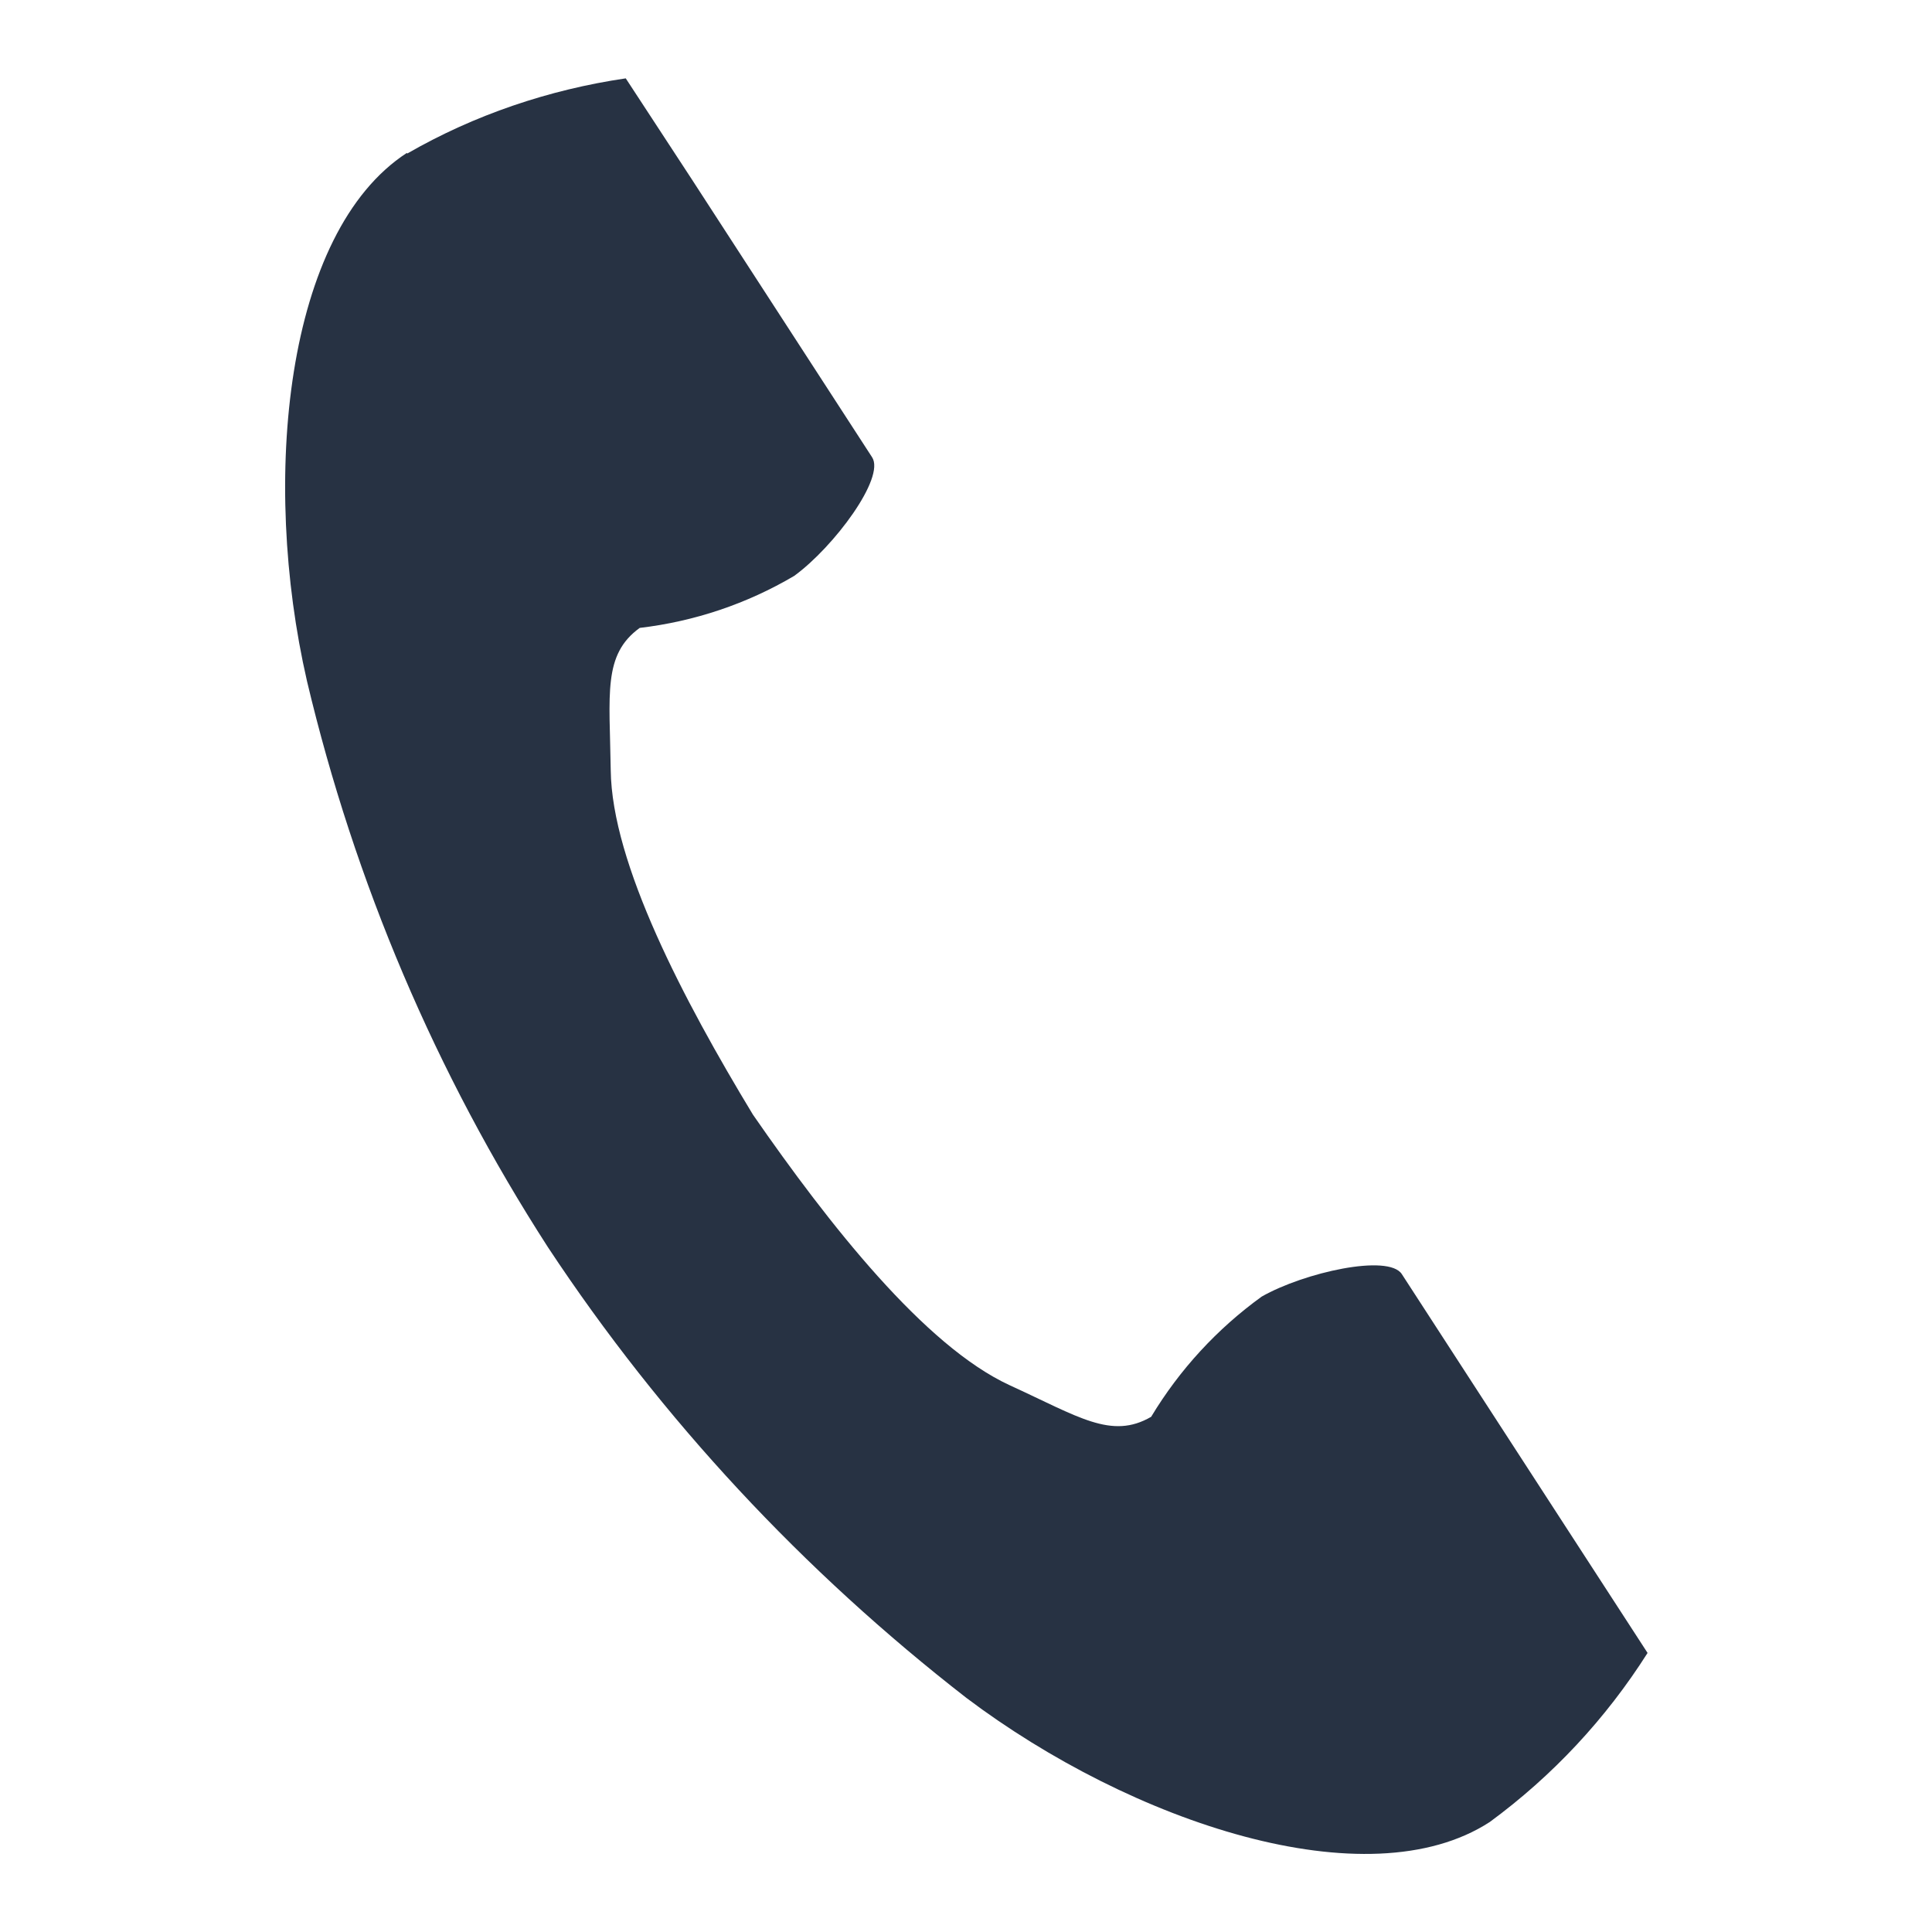 <?xml version="1.0" encoding="UTF-8"?>
<svg id="_レイヤー_2" data-name="レイヤー 2" xmlns="http://www.w3.org/2000/svg" viewBox="0 0 36 36">
  <defs>
    <style>
      .cls-1 {
        fill: none;
      }

      .cls-2 {
        fill: #273243;
      }
    </style>
  </defs>
  <g id="_レイヤー_1-2" data-name="レイヤー 1">
    <path id="_パス_144994" data-name="パス 144994" class="cls-2" d="M7.58,2.85c-2.27,1.48-2.72,6.09-1.86,9.84.89,3.75,2.4,7.31,4.49,10.55,2.12,3.21,4.76,6.04,7.8,8.4,3.08,2.32,7.47,3.79,9.75,2.31,1.17-.86,2.16-1.92,2.94-3.15l-1.22-1.88-3.36-5.18c-.25-.38-1.82-.03-2.61.42-.83.6-1.53,1.36-2.06,2.24-.74.43-1.35,0-2.64-.59-1.58-.73-3.36-2.99-4.78-5.04-1.29-2.13-2.63-4.68-2.65-6.42-.02-1.42-.15-2.15.54-2.65,1.02-.12,2-.45,2.88-.97.74-.54,1.7-1.83,1.45-2.21l-3.36-5.18-1.23-1.88c-1.43.21-2.82.68-4.07,1.4"/>
    <rect class="cls-1" width="36" height="36"/>
  </g>
</svg>